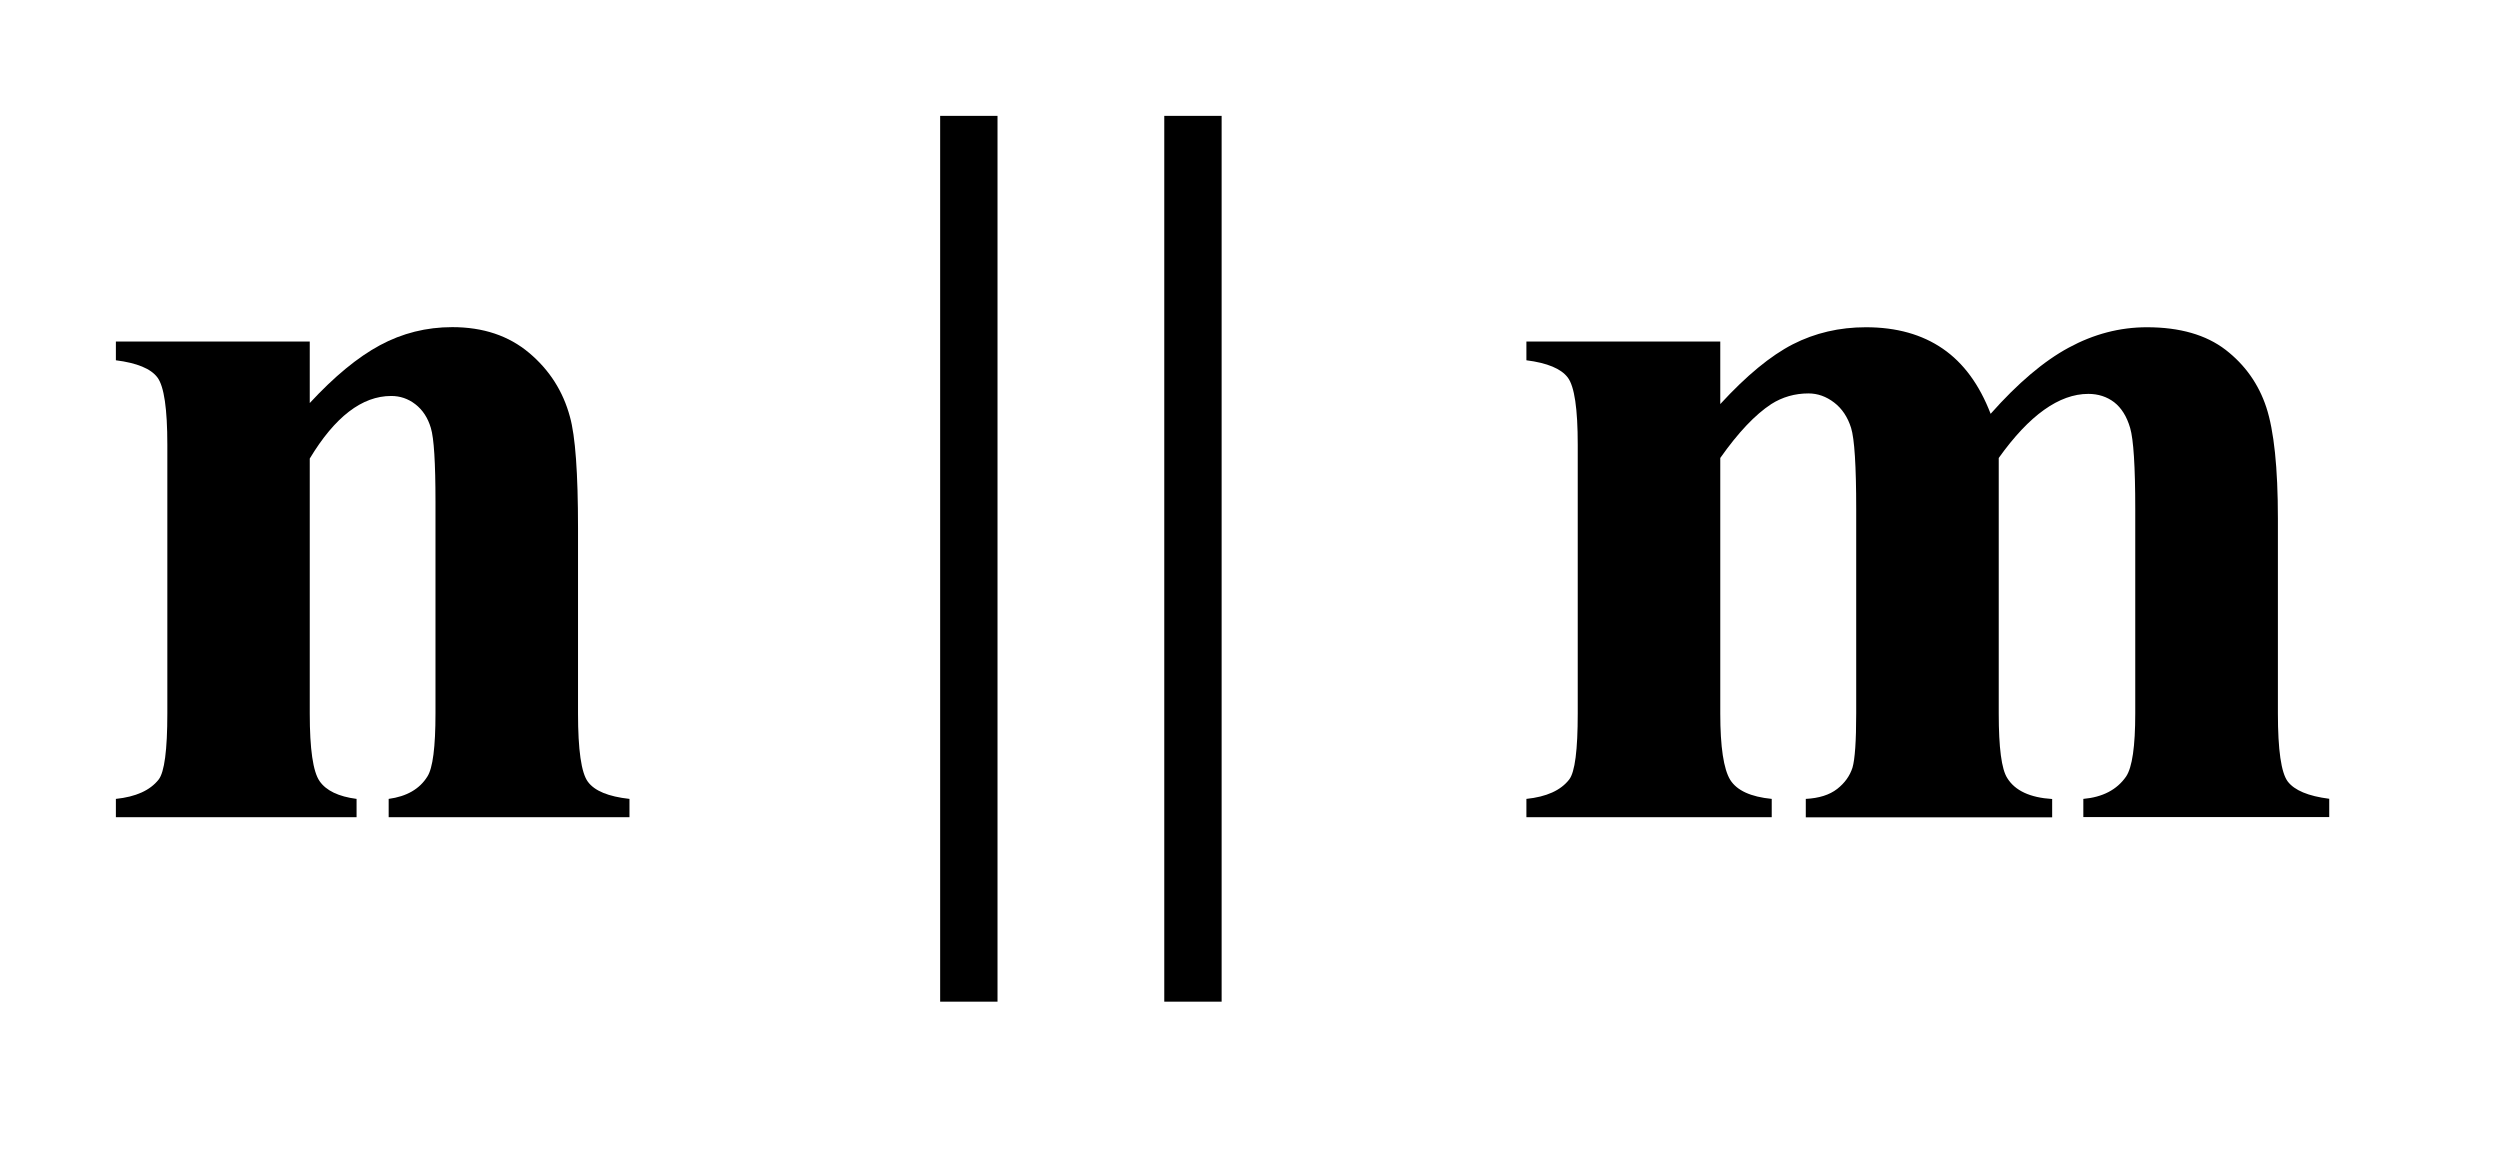 <?xml version="1.0" encoding="UTF-8"?>
<!DOCTYPE svg PUBLIC '-//W3C//DTD SVG 1.0//EN'
          'http://www.w3.org/TR/2001/REC-SVG-20010904/DTD/svg10.dtd'>
<svg stroke-dasharray="none" shape-rendering="auto" xmlns="http://www.w3.org/2000/svg" font-family="'Dialog'" text-rendering="auto" width="34" fill-opacity="1" color-interpolation="auto" color-rendering="auto" preserveAspectRatio="xMidYMid meet" font-size="12px" viewBox="0 0 34 16" fill="black" xmlns:xlink="http://www.w3.org/1999/xlink" stroke="black" image-rendering="auto" stroke-miterlimit="10" stroke-linecap="square" stroke-linejoin="miter" font-style="normal" stroke-width="1" height="16" stroke-dashoffset="0" font-weight="normal" stroke-opacity="1"
><!--Generated by the Batik Graphics2D SVG Generator--><defs id="genericDefs"
  /><g
  ><defs id="defs1"
    ><clipPath clipPathUnits="userSpaceOnUse" id="clipPath1"
      ><path d="M-1 -1 L20.099 -1 L20.099 8.644 L-1 8.644 L-1 -1 Z"
      /></clipPath
      ><clipPath clipPathUnits="userSpaceOnUse" id="clipPath2"
      ><path d="M-0 -0 L-0 7.644 L19.099 7.644 L19.099 -0 Z"
      /></clipPath
    ></defs
    ><g transform="scale(1.576,1.576) translate(1,1)"
    ><path d="M1.673 1.947 L1.673 2.478 C1.884 2.25 2.086 2.083 2.279 1.979 C2.472 1.875 2.68 1.823 2.903 1.823 C3.169 1.823 3.39 1.897 3.566 2.045 C3.742 2.193 3.859 2.377 3.918 2.596 C3.965 2.763 3.988 3.083 3.988 3.557 L3.988 5.156 C3.988 5.471 4.016 5.669 4.073 5.746 C4.131 5.825 4.25 5.874 4.432 5.894 L4.432 6.052 L2.354 6.052 L2.354 5.894 C2.509 5.873 2.621 5.809 2.688 5.701 C2.735 5.628 2.758 5.446 2.758 5.157 L2.758 3.33 C2.758 2.994 2.745 2.781 2.718 2.693 C2.692 2.605 2.647 2.537 2.585 2.489 C2.522 2.44 2.452 2.417 2.376 2.417 C2.124 2.417 1.89 2.597 1.673 2.957 L1.673 5.157 C1.673 5.464 1.701 5.659 1.758 5.741 C1.815 5.823 1.922 5.874 2.077 5.894 L2.077 6.052 L0 6.052 L0 5.894 C0.172 5.876 0.295 5.821 0.369 5.727 C0.419 5.663 0.444 5.472 0.444 5.157 L0.444 2.838 C0.444 2.528 0.416 2.335 0.359 2.258 C0.302 2.181 0.181 2.132 0 2.109 L0 1.947 L1.673 1.947 Z" stroke="none" clip-path="url(#clipPath2)"
    /></g
    ><g transform="matrix(1.576,0,0,1.576,1.576,1.576)"
    ><path d="M13.845 1.947 L13.845 2.487 C14.071 2.241 14.28 2.069 14.471 1.971 C14.663 1.873 14.873 1.824 15.102 1.824 C15.366 1.824 15.586 1.886 15.765 2.009 C15.944 2.132 16.081 2.319 16.178 2.571 C16.412 2.307 16.637 2.116 16.852 2 C17.068 1.883 17.292 1.824 17.527 1.824 C17.81 1.824 18.037 1.889 18.206 2.019 C18.374 2.149 18.491 2.315 18.557 2.515 C18.623 2.716 18.657 3.036 18.657 3.474 L18.657 5.156 C18.657 5.471 18.685 5.668 18.742 5.744 C18.8 5.82 18.919 5.87 19.1 5.893 L19.1 6.051 L16.978 6.051 L16.978 5.894 C17.145 5.879 17.268 5.815 17.347 5.701 C17.4 5.622 17.426 5.441 17.426 5.157 L17.426 3.391 C17.426 3.025 17.411 2.792 17.382 2.693 C17.353 2.594 17.307 2.52 17.244 2.471 C17.181 2.423 17.106 2.399 17.021 2.399 C16.895 2.399 16.768 2.445 16.639 2.537 C16.51 2.629 16.38 2.767 16.248 2.952 L16.248 5.157 C16.248 5.453 16.272 5.638 16.322 5.715 C16.389 5.823 16.518 5.883 16.709 5.895 L16.709 6.053 L14.583 6.053 L14.583 5.894 C14.697 5.888 14.787 5.86 14.854 5.808 C14.919 5.757 14.963 5.696 14.986 5.624 C15.007 5.552 15.018 5.396 15.018 5.156 L15.018 3.391 C15.018 3.019 15.003 2.787 14.974 2.693 C14.945 2.6 14.896 2.526 14.828 2.474 C14.759 2.421 14.685 2.395 14.606 2.395 C14.489 2.395 14.381 2.426 14.285 2.487 C14.146 2.578 14 2.732 13.845 2.952 L13.845 5.157 C13.845 5.446 13.874 5.637 13.931 5.73 C13.989 5.822 14.108 5.876 14.289 5.894 L14.289 6.052 L12.172 6.052 L12.172 5.894 C12.345 5.876 12.468 5.821 12.541 5.727 C12.591 5.663 12.615 5.472 12.615 5.157 L12.615 2.838 C12.615 2.528 12.587 2.335 12.529 2.258 C12.472 2.182 12.353 2.132 12.172 2.109 L12.172 1.947 L13.845 1.947 Z" stroke="none" clip-path="url(#clipPath2)"
    /></g
    ><g transform="matrix(1.576,0,0,1.576,1.576,1.576)"
    ><path d="M7.113 7.644 L7.113 0 L7.608 0 L7.608 7.644 L7.113 7.644 ZM9.047 7.644 L9.047 0 L9.542 0 L9.542 7.644 L9.047 7.644 Z" stroke="none" clip-path="url(#clipPath2)"
    /></g
  ></g
></svg
>
